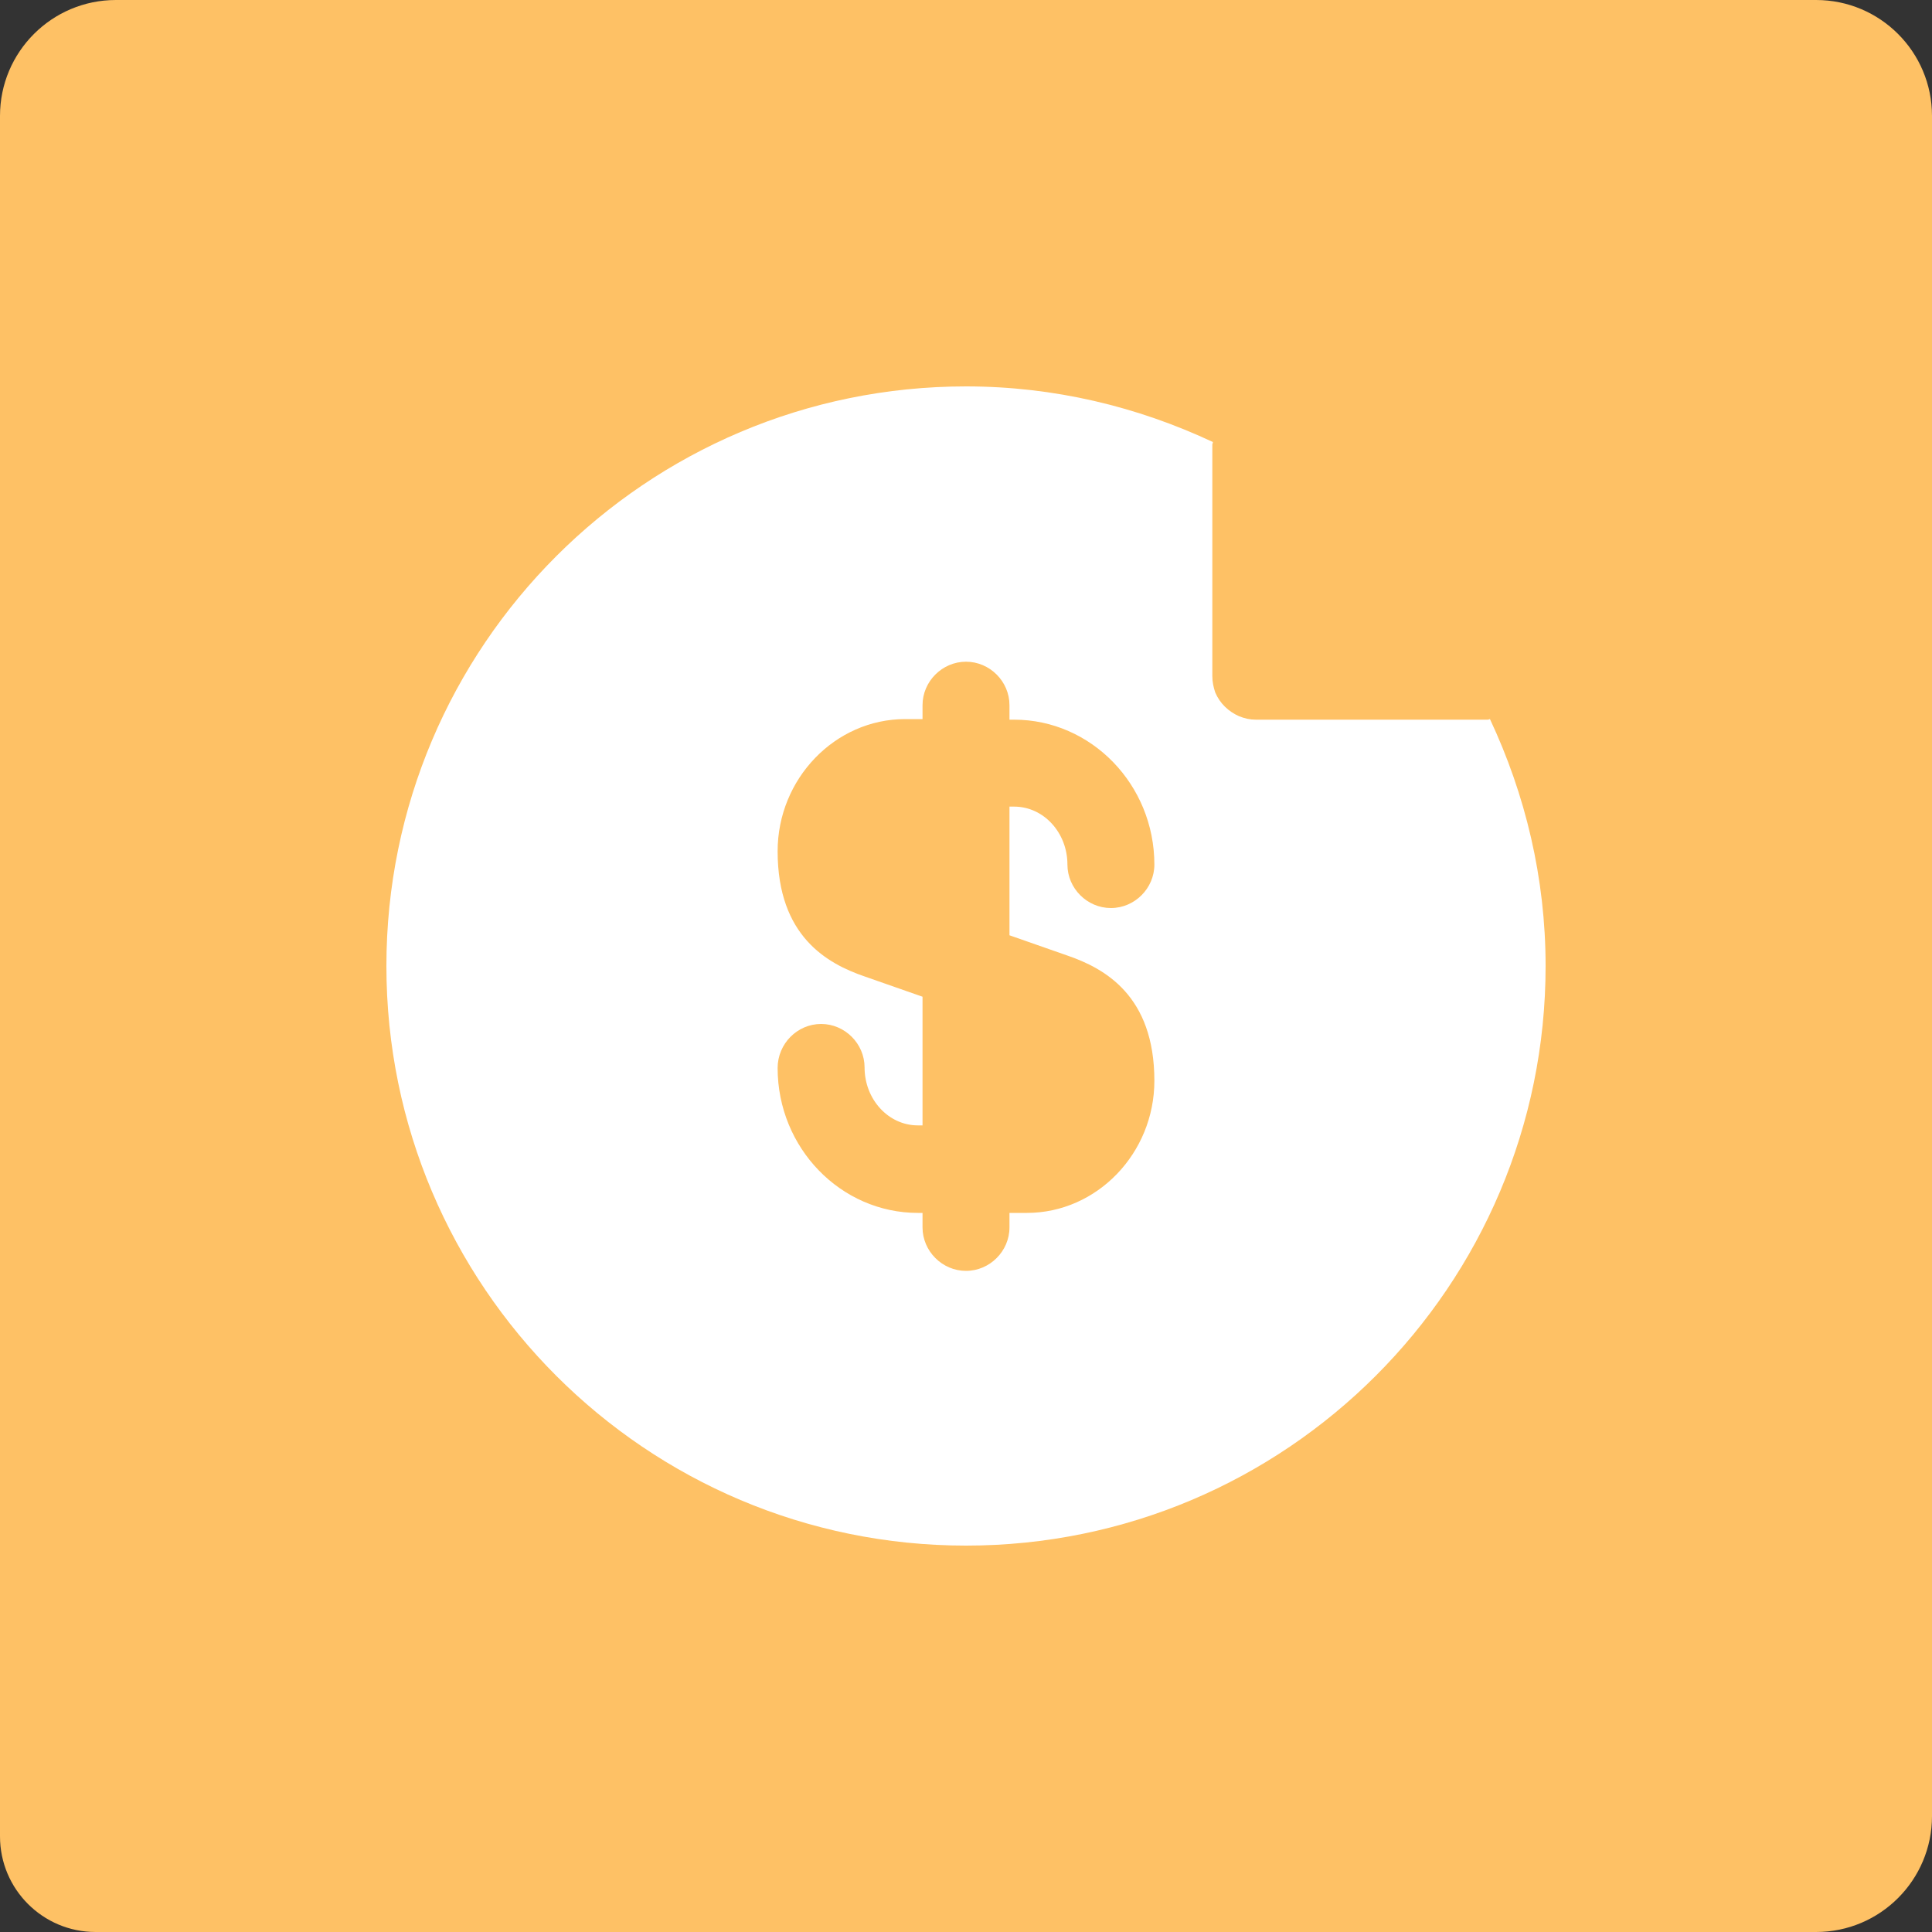 <svg width="50" height="50" viewBox="0 0 50 50" fill="none" xmlns="http://www.w3.org/2000/svg">
<rect x="0" y="0" width="50" height="50" fill="#333333" stroke="none"/>
<path d="M0 3C0 1.343 1.343 0 3 0H47C48.657 0 50 1.343 50 3V47C50 48.657 48.657 50 47 50H2.567H2.474C1.108 50 0 48.892 0 47.526V3Z" fill="#FEC165"/>
<path d="M38.56 18.61C38.545 18.61 38.53 18.625 38.5 18.625H32.5C32.35 18.625 32.215 18.595 32.065 18.535C31.795 18.415 31.57 18.205 31.45 17.92C31.405 17.785 31.375 17.65 31.375 17.5V11.5C31.375 11.485 31.39 11.47 31.39 11.44C29.44 10.525 27.28 10 25 10C16.72 10 10 16.72 10 25C10 33.28 16.72 40 25 40C33.28 40 40 33.28 40 25C40 22.72 39.475 20.56 38.56 18.61ZM27.625 24.73C28.585 25.06 29.875 25.765 29.875 27.97C29.875 29.845 28.39 31.39 26.575 31.39H26.125V31.765C26.125 32.38 25.615 32.89 25 32.89C24.385 32.89 23.875 32.38 23.875 31.765V31.39H23.755C21.76 31.39 20.125 29.71 20.125 27.64C20.125 27.01 20.635 26.5 21.25 26.5C21.865 26.5 22.375 27.01 22.375 27.625C22.375 28.45 22.99 29.125 23.755 29.125H23.875V25.795L22.375 25.27C21.415 24.94 20.125 24.235 20.125 22.03C20.125 20.155 21.61 18.61 23.425 18.61H23.875V18.25C23.875 17.635 24.385 17.125 25 17.125C25.615 17.125 26.125 17.635 26.125 18.25V18.625H26.245C28.24 18.625 29.875 20.305 29.875 22.375C29.875 22.99 29.365 23.5 28.75 23.5C28.135 23.5 27.625 22.99 27.625 22.375C27.625 21.55 27.01 20.875 26.245 20.875H26.125V24.205L27.625 24.73Z" fill="white"/>
</svg>
